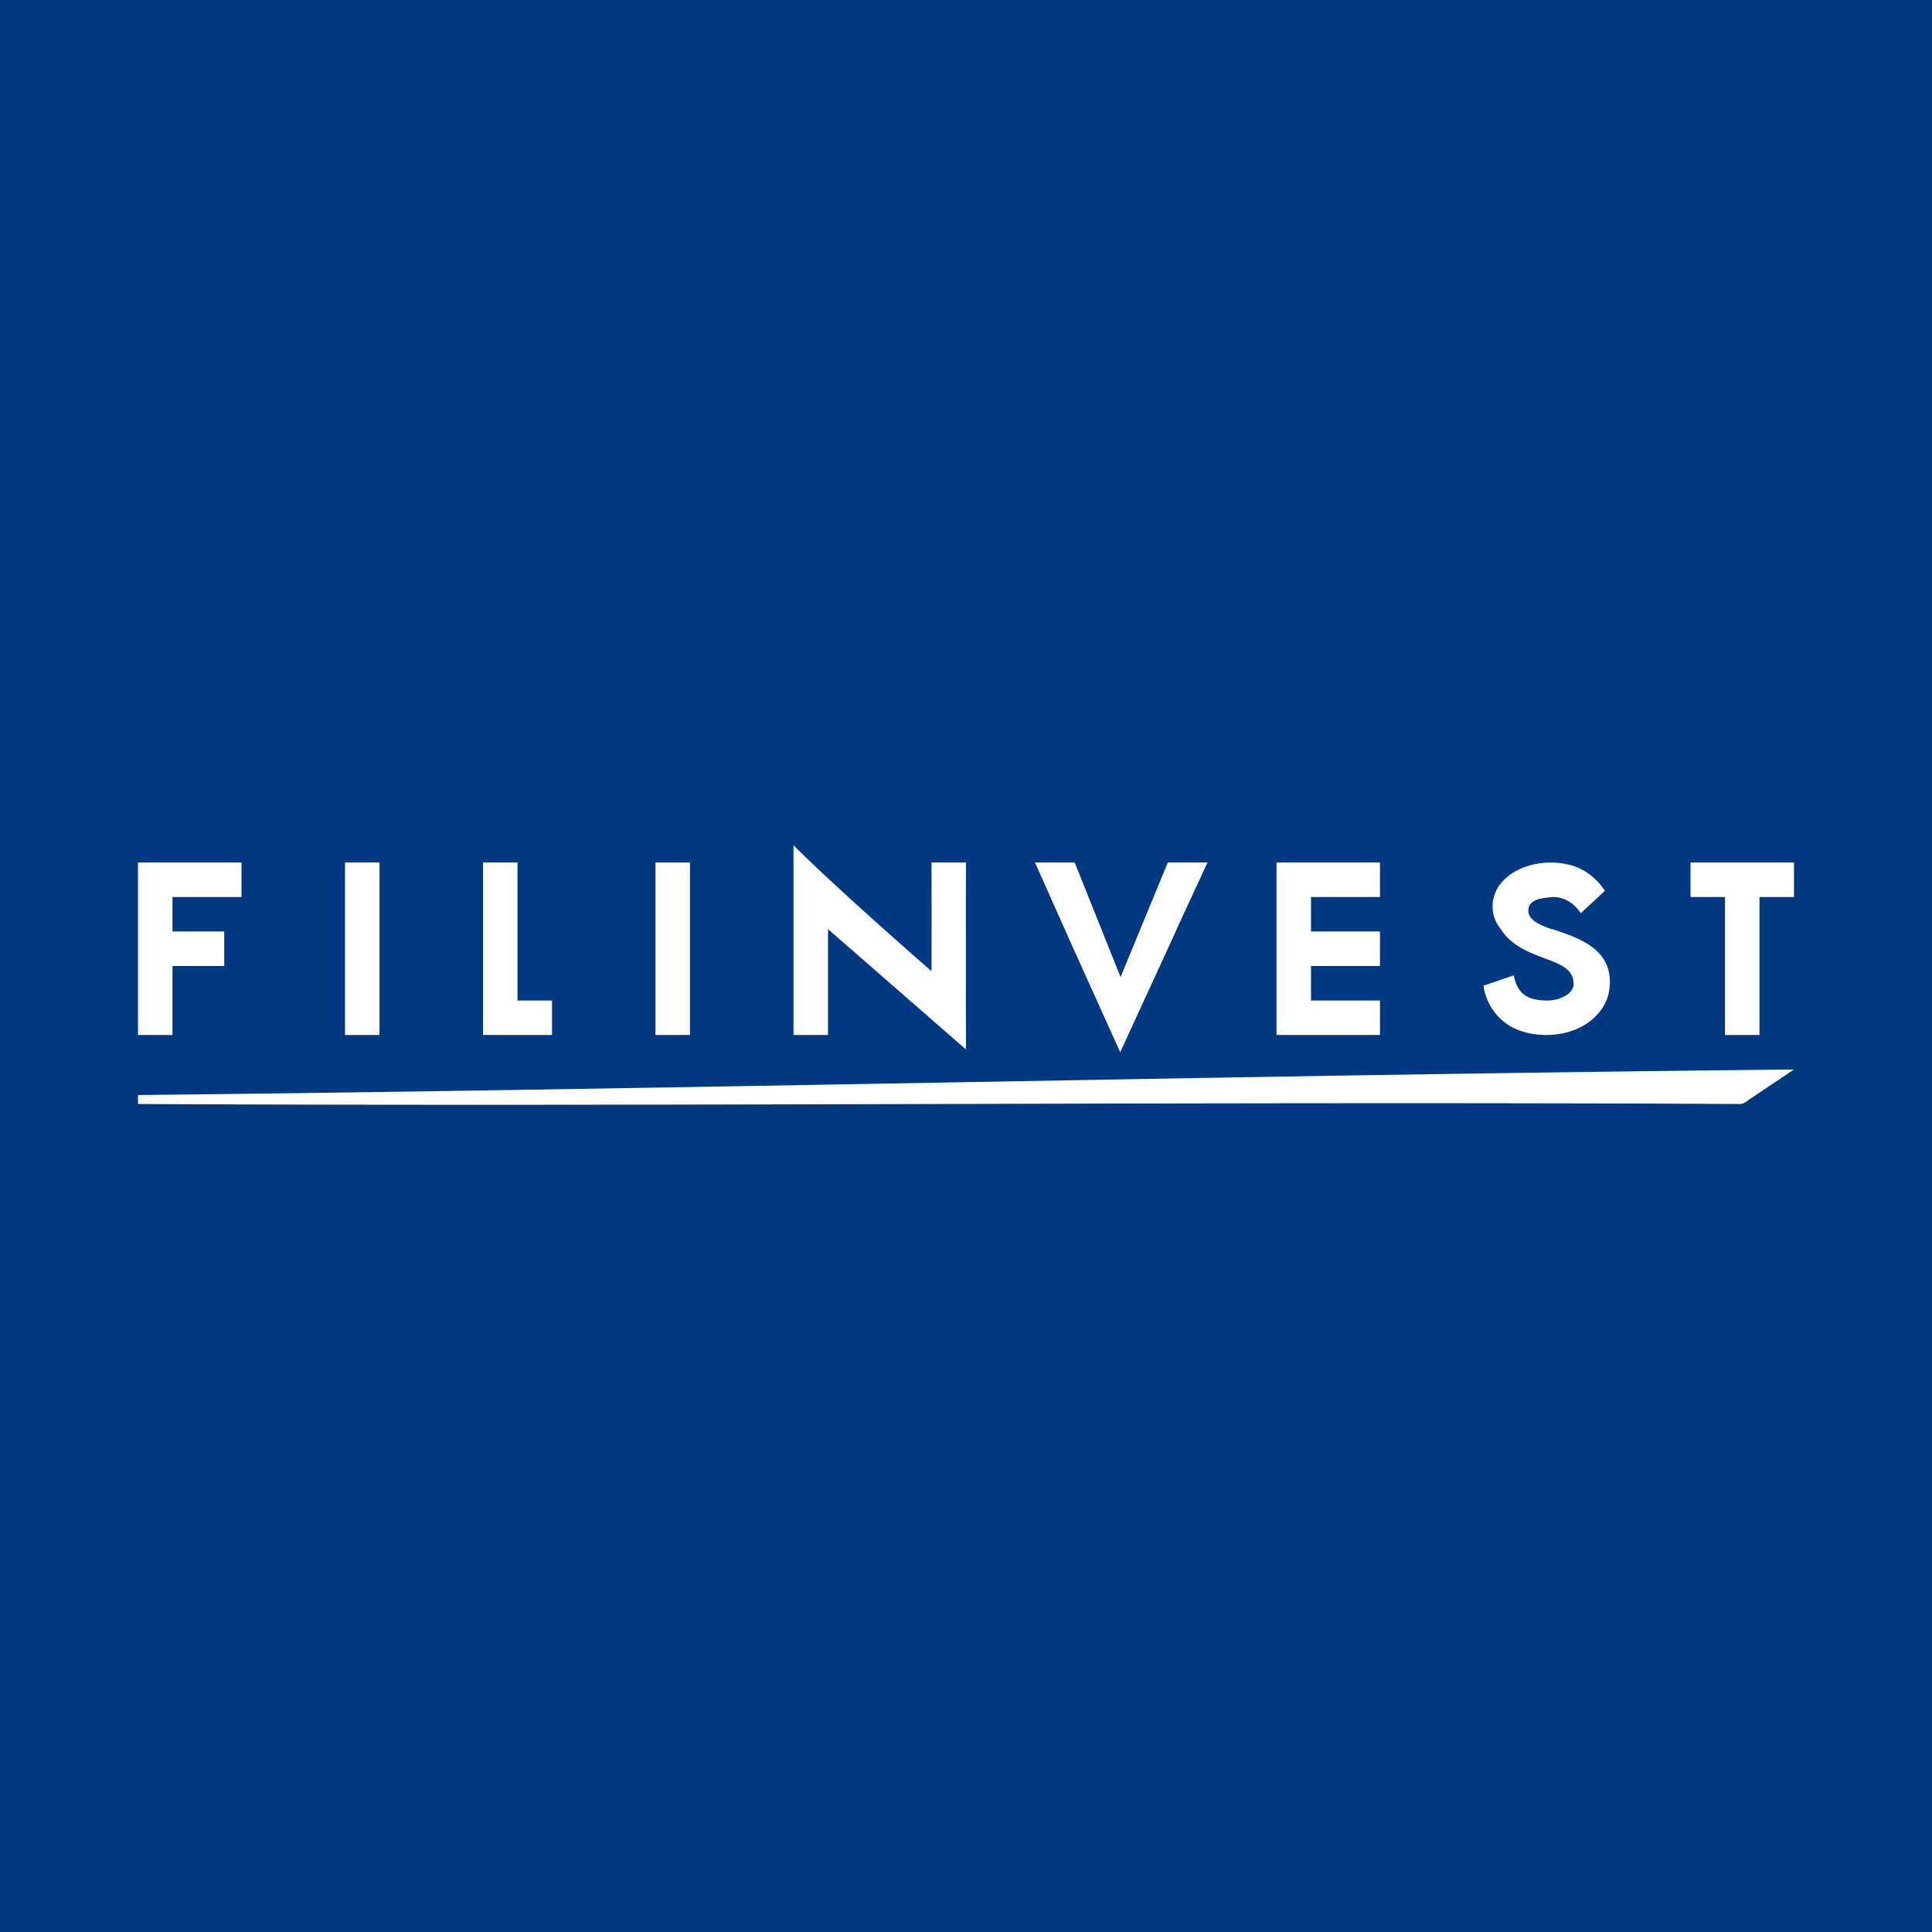 <!-- by TradingView --><svg width="56" height="56" viewBox="0 0 56 56" xmlns="http://www.w3.org/2000/svg"><path fill="#003882" d="M0 0h56v56H0z"/><path d="M23 24.5c1.33 1.33 4 3.65 4 3.65A597.67 597.67 0 0 0 27 25h1a1273.4 1273.4 0 0 0 0 5.42l-4-3.49V30h-1v-5.5Zm20.56 1.04c.45-.49 1.29-.65 1.98-.46.43.12.76.41.98.74l-.7.65c-.2-.29-.45-.46-.8-.47-.35.03-.72.07-.72.4 0 .27.34.41.64.52l.05.01c.48.16 1 .33 1.34.68.33.33.39.8.29 1.21-.1.42-.44.79-.88.99-.58.26-1.35.26-1.92-.04a1.62 1.62 0 0 1-.82-1.2l.88-.3c.1.53.38.73.97.73.35 0 .75-.18.76-.47.01-.43-.37-.58-.83-.75-.45-.17-.98-.36-1.3-.88-.32-.4-.28-.98.08-1.36ZM7 25H4v5h1v-2h1.5v-1H5v-1h2v-1Zm3 0h1v5h-1v-5Zm5 0h-1v5h2v-1h-1v-4Zm4 0h1v5h-1v-5Zm11.8 0h.35l1.33 3.32L33.85 25H35l-.88 1.9v.01l-1.65 3.59-1.4-3.1L30 25h.8Zm8.45 0H40v1h-2v1h2v1h-2v1h2v1a1238.46 1238.46 0 0 0-3 0v-5h2.25Zm11.96 0H49v1h1v4h1v-4h1v-1h-.79ZM4 31.74c16-.17 32-.58 48-.74l-1.24.83c-.11.07-.22.19-.36.17-15.47-.08-30.93.08-46.4 0v-.26Z" fill="#fff"/></svg>